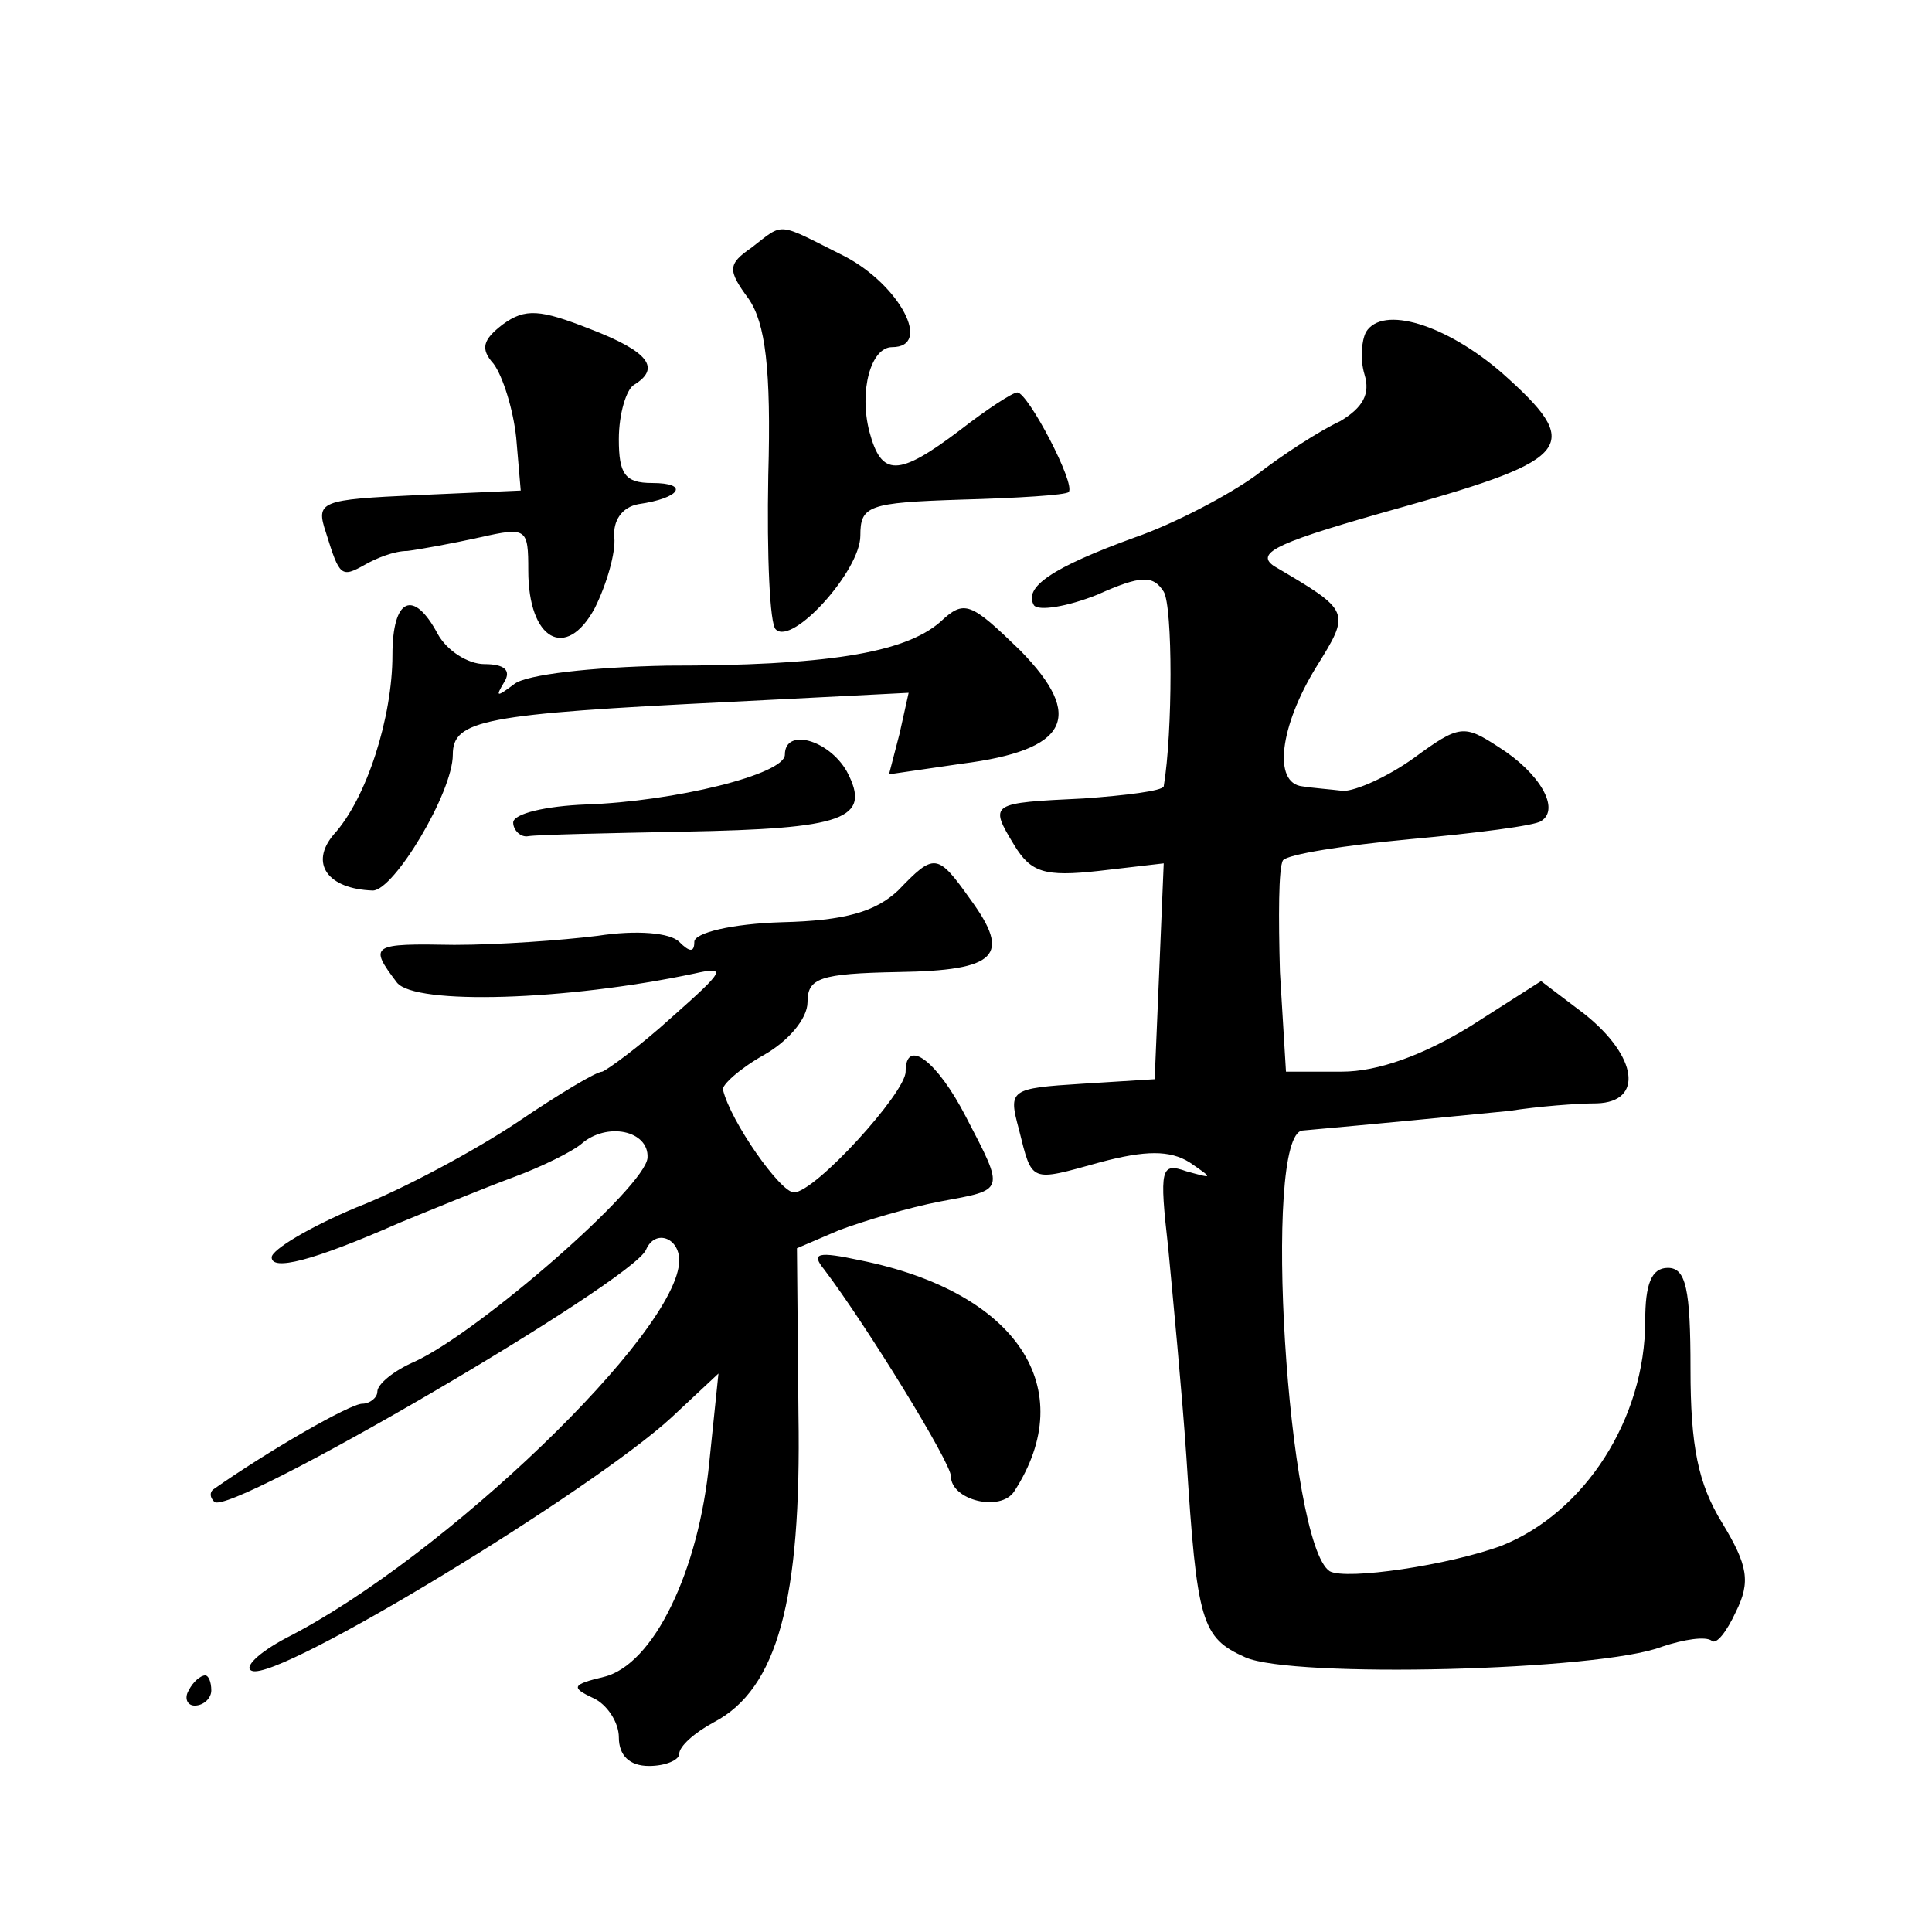 <?xml version="1.0" standalone="no"?>
<!DOCTYPE svg PUBLIC "-//W3C//DTD SVG 20010904//EN"
 "http://www.w3.org/TR/2001/REC-SVG-20010904/DTD/svg10.dtd">
<svg version="1.0" xmlns="http://www.w3.org/2000/svg"
 width="128pt" height="128pt" viewBox="0 0 128 128"
 preserveAspectRatio="xMidYMid meet">
<g transform="translate(0,128) scale(0.1,-0.1)"
fill="#0" stroke="none">
<path d="M498 1116 c-16 -11 -16 -15 -2 -34 11 -16 15 -46 13 -117 -1 -53 1 -99
5 -102 11 -11 56 39 56 62 0 20 5 22 67 24 37 1 69 3 71 5 5 5 -27 66 -34 66 -3
0 -20 -11 -38 -25 -41 -31 -52 -31 -60 -1 -7 27 1 56 15 56 27 0 5 41 -31 60 -46
23 -40 23 -62 6z M333 1065 c-13 -10 -15 -16 -6 -26 6 -8 13 -30 15 -49 l3 -35
-68 -3 c-65 -3 -68 -4 -61 -25 9 -29 10 -30 26 -21 7 4 19 9 28 9 8 1 30 5 48 9
31 7 32 6 32 -22 0 -46 25 -60 44 -25 8 16 14 37 13 47 -1 11 5 20 16 22 28 4 34
14 9 14 -18 0 -22 6 -22 29 0 17 5 33 10 36 18 11 10 22 -29 37 -33 13 -43 14 -58
3z M905 1060 c-3 -6 -4 -18 -1 -28 4 -13 -1 -22 -16 -31 -13 -6 -38 -22 -56 -36
-18 -13 -54 -32 -80 -41 -55 -20 -74 -33 -67 -45 3 -4 22 -1 42 7 29 13 37 13 44
2 6 -10 6 -93 0 -129 -1 -3 -25 -6 -53 -8 -62 -3 -63 -3 -46 -31 11 -18 20 -21
56 -17 l43 5 -3 -72 -3 -71 -48 -3 c-48 -3 -49 -4 -42 -30 9 -36 7 -35 54 -22 30
8 46 8 59 0 16 -11 16 -11 -2 -6 -17 6 -18 2 -12 -51 3 -32 9 -94 12 -138 7 -110
10 -120 39 -133 31 -14 235 -9 276 7 15 5 29 7 33 4 3 -3 10 6 16 19 10 20 8 31
-9 59 -16 26 -21 51 -21 102 0 53 -3 67 -15 67 -11 0 -15 -11 -15 -35 0 -65 -40
-127 -95 -149 -35 -13 -103 -23 -114 -17 -28 18 -45 290 -18 292 45 4 107 10 137
13 19 3 45 5 58 5 31 1 27 31 -8 59 l-29 22 -47 -30 c-31 -19 -61 -30 -85 -30 l-37
0 -4 66 c-1 36 -1 69 2 74 3 4 41 10 84 14 44 4 83 9 87 12 13 8 -1 32 -28 49 -23
15 -26 15 -56 -7 -18 -13 -39 -22 -47 -22 -8 1 -21 2 -27 3 -20 2 -15 40 9 79 23
37 23 37 -28 67 -13 9 3 16 85 39 114 32 120 41 66 89 -37 32 -79 45 -90 27z M260
846 c0 -41 -17 -95 -39 -119 -16 -19 -4 -36 26 -37 14 0 53 65 53 90 0 23 20 27
184 35 l118 6 -6 -27 -7 -27 48 7 c71 9 82 31 39 75 -33 32 -37 34 -53 19 -24 -21
-77 -29 -181 -29 -51 -1 -93 -6 -101 -12 -12 -9 -13 -9 -7 1 5 8 0 12 -13 12 -11
0 -25 9 -31 20 -16 30 -30 24 -30 -14z M520 780 c0 -13 -73 -31 -132 -33 -26 -1
-48 -6 -48 -12 0 -5 5 -10 10 -9 6 1 52 2 103 3 106 2 125 8 108 40 -12 21 -41
29 -41 11z M595 690 c-15 -14 -35 -20 -77 -21 -33 -1 -58 -7 -58 -13 0 -7 -3 -7
-10 0 -6 6 -28 8 -54 4 -24 -3 -66 -6 -95 -6 -55 1 -57 0 -38 -25 12 -15 112 -12
197 6 22 5 20 2 -15 -29 -22 -20 -43 -35 -46 -36 -4 0 -29 -15 -57 -34 -27 -18
-75 -44 -106 -56 -31 -13 -56 -28 -56 -33 0 -9 26 -3 85 23 22 9 56 23 75 30 19
7 39 17 45 22 17 15 45 9 44 -9 -1 -19 -111 -115 -154 -135 -14 -6 -25 -15 -25
-20 0 -4 -5 -8 -10 -8 -8 0 -62 -31 -99 -57 -2 -2 -2 -5 1 -8 10 -10 277 146 286
167 6 14 22 8 22 -7 0 -47 -156 -197 -260 -250 -19 -10 -29 -20 -23 -22 18 -7 226
120 278 168 l31 29 -6 -58 c-7 -73 -37 -135 -70 -143 -21 -5 -22 -7 -7 -14 9 -4
17 -16 17 -26 0 -12 7 -19 20 -19 11 0 20 4 20 8 0 5 10 14 23 21 42 22 58 81 56
204 l-1 110 28 12 c16 6 46 15 67 19 43 8 43 6 17 56 -19 37 -40 53 -40 30 0 -14
-60 -80 -74 -80 -9 0 -42 47 -47 68 -1 3 11 14 27 23 16 9 29 24 29 35 0 16 8 19
60 20 66 1 75 11 48 48 -22 31 -24 31 -48 6z M546 439 c28 -37 84 -128 84 -137
0 -16 33 -24 42 -10 44 68 2 132 -102 153 -28 6 -33 5 -24 -6z M125 160 c-3 -5
-1 -10 4 -10 6 0 11 5 11 10 0 6 -2 10 -4 10 -3 0 -8 -4 -11 -10z"/>
</g>
</svg>
